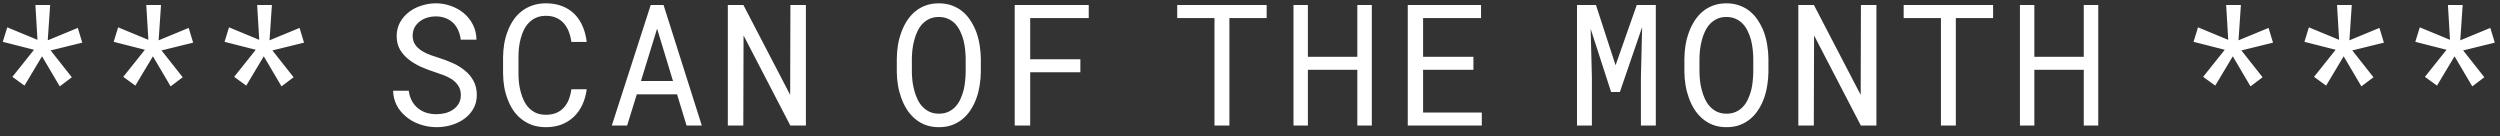 <svg width="239" height="13" viewBox="0 0 239 13" fill="none" xmlns="http://www.w3.org/2000/svg">
<rect x="0" y="0" width="239" height="13" fill="#333333" stroke="none"/>
<path d="M3.25 4.758L0.266 3.998L0.694 2.613L3.583 3.808L3.385 0.476H4.794L4.564 3.855L7.438 2.668L7.865 4.077L4.841 4.821L6.868 7.385L5.712 8.256L4.018 5.383L2.34 8.185L1.185 7.346L3.25 4.758ZM13.851 4.758L10.867 3.998L11.294 2.613L14.183 3.808L13.985 0.476H15.394L15.165 3.855L18.038 2.668L18.465 4.077L15.441 4.821L17.468 7.385L16.312 8.256L14.618 5.383L12.94 8.185L11.785 7.346L13.851 4.758ZM24.451 4.758L21.467 3.998L21.894 2.613L24.783 3.808L24.585 0.476H25.994L25.765 3.855L28.638 2.668L29.065 4.077L26.042 4.821L28.068 7.385L26.912 8.256L25.218 5.383L23.541 8.185L22.385 7.346L24.451 4.758ZM44.056 9.087C44.056 8.734 43.974 8.436 43.81 8.193C43.652 7.95 43.446 7.744 43.193 7.575C42.94 7.412 42.66 7.275 42.354 7.164C42.053 7.053 41.763 6.953 41.483 6.863C41.077 6.731 40.663 6.573 40.241 6.388C39.824 6.198 39.444 5.971 39.101 5.707C38.753 5.438 38.468 5.122 38.246 4.758C38.03 4.388 37.922 3.956 37.922 3.46C37.922 2.964 38.03 2.52 38.246 2.13C38.468 1.739 38.755 1.41 39.109 1.14C39.462 0.871 39.863 0.668 40.312 0.531C40.76 0.388 41.212 0.317 41.665 0.317C42.167 0.317 42.65 0.402 43.114 0.571C43.578 0.734 43.99 0.966 44.349 1.267C44.708 1.568 44.995 1.932 45.211 2.359C45.428 2.787 45.541 3.264 45.552 3.792H44.048C44.006 3.46 43.924 3.159 43.803 2.89C43.681 2.615 43.52 2.38 43.32 2.185C43.119 1.99 42.879 1.84 42.599 1.734C42.325 1.623 42.014 1.568 41.665 1.568C41.386 1.568 41.111 1.607 40.842 1.687C40.578 1.766 40.344 1.884 40.138 2.043C39.927 2.201 39.758 2.396 39.631 2.628C39.51 2.861 39.449 3.13 39.449 3.436C39.454 3.768 39.539 4.051 39.702 4.283C39.866 4.51 40.075 4.702 40.328 4.861C40.576 5.019 40.845 5.151 41.135 5.256C41.431 5.362 41.708 5.454 41.966 5.533C42.394 5.665 42.821 5.826 43.248 6.016C43.676 6.201 44.066 6.438 44.42 6.729C44.768 6.998 45.048 7.327 45.259 7.718C45.475 8.108 45.583 8.56 45.583 9.071C45.583 9.589 45.467 10.04 45.235 10.425C45.008 10.81 44.713 11.129 44.349 11.383C43.984 11.641 43.573 11.836 43.114 11.968C42.655 12.095 42.196 12.158 41.737 12.158C41.188 12.158 40.647 12.066 40.114 11.881C39.586 11.697 39.127 11.43 38.737 11.082C38.389 10.781 38.111 10.43 37.906 10.029C37.705 9.623 37.597 9.172 37.581 8.676H39.077C39.125 9.034 39.222 9.354 39.37 9.633C39.518 9.908 39.708 10.14 39.94 10.33C40.172 10.525 40.439 10.673 40.739 10.773C41.045 10.868 41.378 10.916 41.737 10.916C42.022 10.916 42.301 10.881 42.576 10.813C42.855 10.739 43.103 10.625 43.32 10.472C43.536 10.325 43.713 10.137 43.85 9.91C43.987 9.678 44.056 9.404 44.056 9.087ZM56.089 8.533C56.02 9.066 55.883 9.557 55.677 10.005C55.471 10.449 55.205 10.829 54.878 11.145C54.545 11.467 54.152 11.718 53.698 11.897C53.25 12.071 52.748 12.158 52.194 12.158C51.719 12.158 51.287 12.092 50.896 11.96C50.511 11.823 50.168 11.636 49.867 11.398C49.561 11.161 49.297 10.881 49.076 10.559C48.859 10.238 48.68 9.887 48.538 9.507C48.39 9.127 48.279 8.728 48.205 8.312C48.136 7.895 48.1 7.473 48.094 7.045V5.438C48.1 5.011 48.136 4.589 48.205 4.172C48.279 3.755 48.39 3.357 48.538 2.977C48.68 2.597 48.859 2.246 49.076 1.924C49.297 1.597 49.561 1.315 49.867 1.077C50.168 0.84 50.511 0.655 50.896 0.523C51.282 0.386 51.714 0.317 52.194 0.317C52.77 0.317 53.284 0.407 53.738 0.586C54.192 0.76 54.582 1.009 54.909 1.33C55.236 1.658 55.498 2.048 55.693 2.502C55.893 2.956 56.025 3.457 56.089 4.006H54.624C54.577 3.657 54.495 3.333 54.379 3.032C54.263 2.731 54.107 2.468 53.912 2.241C53.717 2.014 53.477 1.837 53.192 1.71C52.912 1.578 52.58 1.512 52.194 1.512C51.846 1.512 51.537 1.57 51.268 1.687C51.004 1.797 50.778 1.95 50.588 2.146C50.392 2.341 50.229 2.568 50.097 2.826C49.97 3.085 49.867 3.359 49.788 3.65C49.709 3.94 49.651 4.238 49.614 4.544C49.582 4.845 49.566 5.138 49.566 5.423V7.045C49.566 7.33 49.582 7.626 49.614 7.932C49.651 8.232 49.709 8.528 49.788 8.818C49.867 9.114 49.97 9.391 50.097 9.649C50.224 9.908 50.384 10.135 50.58 10.33C50.775 10.53 51.004 10.689 51.268 10.805C51.532 10.916 51.841 10.971 52.194 10.971C52.58 10.971 52.912 10.91 53.192 10.789C53.477 10.668 53.717 10.496 53.912 10.274C54.107 10.058 54.263 9.802 54.379 9.507C54.495 9.206 54.577 8.881 54.624 8.533H56.089ZM64.726 9.016H60.879L59.953 12H58.489L62.209 0.476H63.436L67.092 12H65.636L64.726 9.016ZM61.275 7.742H64.338L62.818 2.739L61.275 7.742ZM77.044 12H75.555L71.084 3.388L71.06 12H69.58V0.476H71.068L75.54 9.071L75.563 0.476H77.044V12ZM93.767 6.903C93.762 7.314 93.725 7.731 93.657 8.153C93.593 8.57 93.493 8.974 93.356 9.364C93.219 9.755 93.042 10.119 92.826 10.457C92.615 10.794 92.361 11.09 92.066 11.343C91.77 11.596 91.43 11.797 91.045 11.945C90.665 12.087 90.237 12.158 89.762 12.158C89.287 12.158 88.857 12.087 88.472 11.945C88.092 11.797 87.755 11.596 87.459 11.343C87.164 11.09 86.908 10.794 86.691 10.457C86.475 10.114 86.298 9.747 86.161 9.356C86.019 8.966 85.913 8.562 85.844 8.145C85.776 7.728 85.739 7.314 85.734 6.903V5.589C85.739 5.177 85.773 4.763 85.837 4.346C85.905 3.924 86.011 3.518 86.153 3.127C86.29 2.737 86.464 2.373 86.675 2.035C86.892 1.692 87.148 1.391 87.443 1.133C87.739 0.879 88.076 0.681 88.456 0.539C88.842 0.391 89.272 0.317 89.747 0.317C90.222 0.317 90.651 0.391 91.037 0.539C91.422 0.681 91.762 0.879 92.058 1.133C92.353 1.386 92.607 1.684 92.818 2.027C93.034 2.365 93.213 2.729 93.356 3.119C93.493 3.51 93.593 3.916 93.657 4.338C93.725 4.76 93.762 5.177 93.767 5.589V6.903ZM92.319 5.573C92.314 5.299 92.295 5.014 92.264 4.718C92.232 4.417 92.179 4.119 92.105 3.824C92.026 3.533 91.923 3.256 91.797 2.993C91.67 2.723 91.512 2.486 91.322 2.28C91.132 2.08 90.907 1.921 90.649 1.805C90.39 1.684 90.09 1.623 89.747 1.623C89.409 1.623 89.111 1.684 88.852 1.805C88.594 1.927 88.369 2.088 88.179 2.288C87.989 2.494 87.831 2.731 87.704 3C87.578 3.264 87.478 3.541 87.404 3.832C87.325 4.127 87.266 4.425 87.23 4.726C87.198 5.021 87.179 5.304 87.174 5.573V6.903C87.179 7.172 87.198 7.457 87.23 7.757C87.266 8.058 87.325 8.354 87.404 8.644C87.483 8.939 87.586 9.222 87.712 9.491C87.839 9.76 87.997 9.995 88.187 10.195C88.377 10.401 88.602 10.565 88.86 10.686C89.119 10.807 89.419 10.868 89.762 10.868C90.105 10.868 90.406 10.807 90.665 10.686C90.928 10.565 91.155 10.401 91.345 10.195C91.53 9.995 91.683 9.763 91.805 9.499C91.931 9.23 92.034 8.947 92.113 8.652C92.187 8.362 92.237 8.066 92.264 7.765C92.295 7.465 92.314 7.177 92.319 6.903V5.573ZM103.283 6.911H98.487V12H97.007V0.476H104.083V1.726H98.487V5.668H103.283V6.911ZM121.092 1.726H117.53V12H116.105V1.726H112.543V0.476H121.092V1.726ZM131.146 12H129.76V6.673H125.035V12H123.658V0.476H125.035V5.43H129.76V0.476H131.146V12ZM140.859 6.673H136.047V10.757H141.659V12H134.582V0.476H141.587V1.726H136.047V5.43H140.859V6.673ZM152.573 0.476L154.449 6.238L156.475 0.476H158.295V12H156.871V7.401L156.989 2.589L154.86 8.794H154.021L152.066 2.755L152.185 7.401V12H150.76V0.476H152.573ZM169.062 6.903C169.057 7.314 169.02 7.731 168.951 8.153C168.888 8.57 168.787 8.974 168.65 9.364C168.513 9.755 168.336 10.119 168.12 10.457C167.909 10.794 167.656 11.09 167.36 11.343C167.065 11.596 166.724 11.797 166.339 11.945C165.959 12.087 165.532 12.158 165.057 12.158C164.582 12.158 164.152 12.087 163.767 11.945C163.387 11.797 163.049 11.596 162.753 11.343C162.458 11.09 162.202 10.794 161.986 10.457C161.769 10.114 161.593 9.747 161.455 9.356C161.313 8.966 161.207 8.562 161.139 8.145C161.07 7.728 161.033 7.314 161.028 6.903V5.589C161.033 5.177 161.068 4.763 161.131 4.346C161.199 3.924 161.305 3.518 161.447 3.127C161.585 2.737 161.759 2.373 161.97 2.035C162.186 1.692 162.442 1.391 162.738 1.133C163.033 0.879 163.371 0.681 163.751 0.539C164.136 0.391 164.566 0.317 165.041 0.317C165.516 0.317 165.946 0.391 166.331 0.539C166.716 0.681 167.057 0.879 167.352 1.133C167.648 1.386 167.901 1.684 168.112 2.027C168.328 2.365 168.508 2.729 168.65 3.119C168.787 3.51 168.888 3.916 168.951 4.338C169.02 4.76 169.057 5.177 169.062 5.589V6.903ZM167.613 5.573C167.608 5.299 167.59 5.014 167.558 4.718C167.526 4.417 167.474 4.119 167.4 3.824C167.321 3.533 167.218 3.256 167.091 2.993C166.964 2.723 166.806 2.486 166.616 2.28C166.426 2.08 166.202 1.921 165.943 1.805C165.685 1.684 165.384 1.623 165.041 1.623C164.703 1.623 164.405 1.684 164.147 1.805C163.888 1.927 163.664 2.088 163.474 2.288C163.284 2.494 163.125 2.731 162.999 3C162.872 3.264 162.772 3.541 162.698 3.832C162.619 4.127 162.561 4.425 162.524 4.726C162.492 5.021 162.474 5.304 162.469 5.573V6.903C162.474 7.172 162.492 7.457 162.524 7.757C162.561 8.058 162.619 8.354 162.698 8.644C162.777 8.939 162.88 9.222 163.007 9.491C163.133 9.76 163.292 9.995 163.482 10.195C163.672 10.401 163.896 10.565 164.154 10.686C164.413 10.807 164.714 10.868 165.057 10.868C165.4 10.868 165.701 10.807 165.959 10.686C166.223 10.565 166.45 10.401 166.64 10.195C166.824 9.995 166.978 9.763 167.099 9.499C167.226 9.23 167.328 8.947 167.408 8.652C167.481 8.362 167.532 8.066 167.558 7.765C167.59 7.465 167.608 7.177 167.613 6.903V5.573ZM179.385 12H177.897L173.425 3.388L173.401 12H171.921V0.476H173.409L177.881 9.071L177.905 0.476H179.385V12ZM190.539 1.726H186.977V12H185.553V1.726H181.991V0.476H190.539V1.726ZM200.593 12H199.208V6.673H194.483V12H193.106V0.476H194.483V5.43H199.208V0.476H200.593V12ZM212.687 4.758L209.703 3.998L210.13 2.613L213.019 3.808L212.821 0.476H214.23L214.001 3.855L216.874 2.668L217.301 4.077L214.278 4.821L216.304 7.385L215.148 8.256L213.455 5.383L211.777 8.185L210.621 7.346L212.687 4.758ZM223.287 4.758L220.303 3.998L220.73 2.613L223.619 3.808L223.421 0.476H224.83L224.601 3.855L227.474 2.668L227.901 4.077L224.878 4.821L226.904 7.385L225.749 8.256L224.055 5.383L222.377 8.185L221.221 7.346L223.287 4.758ZM233.887 4.758L230.903 3.998L231.331 2.613L234.22 3.808L234.022 0.476H235.431L235.201 3.855L238.074 2.668L238.502 4.077L235.478 4.821L237.504 7.385L236.349 8.256L234.655 5.383L232.977 8.185L231.821 7.346L233.887 4.758Z" fill="white"/>
</svg>
